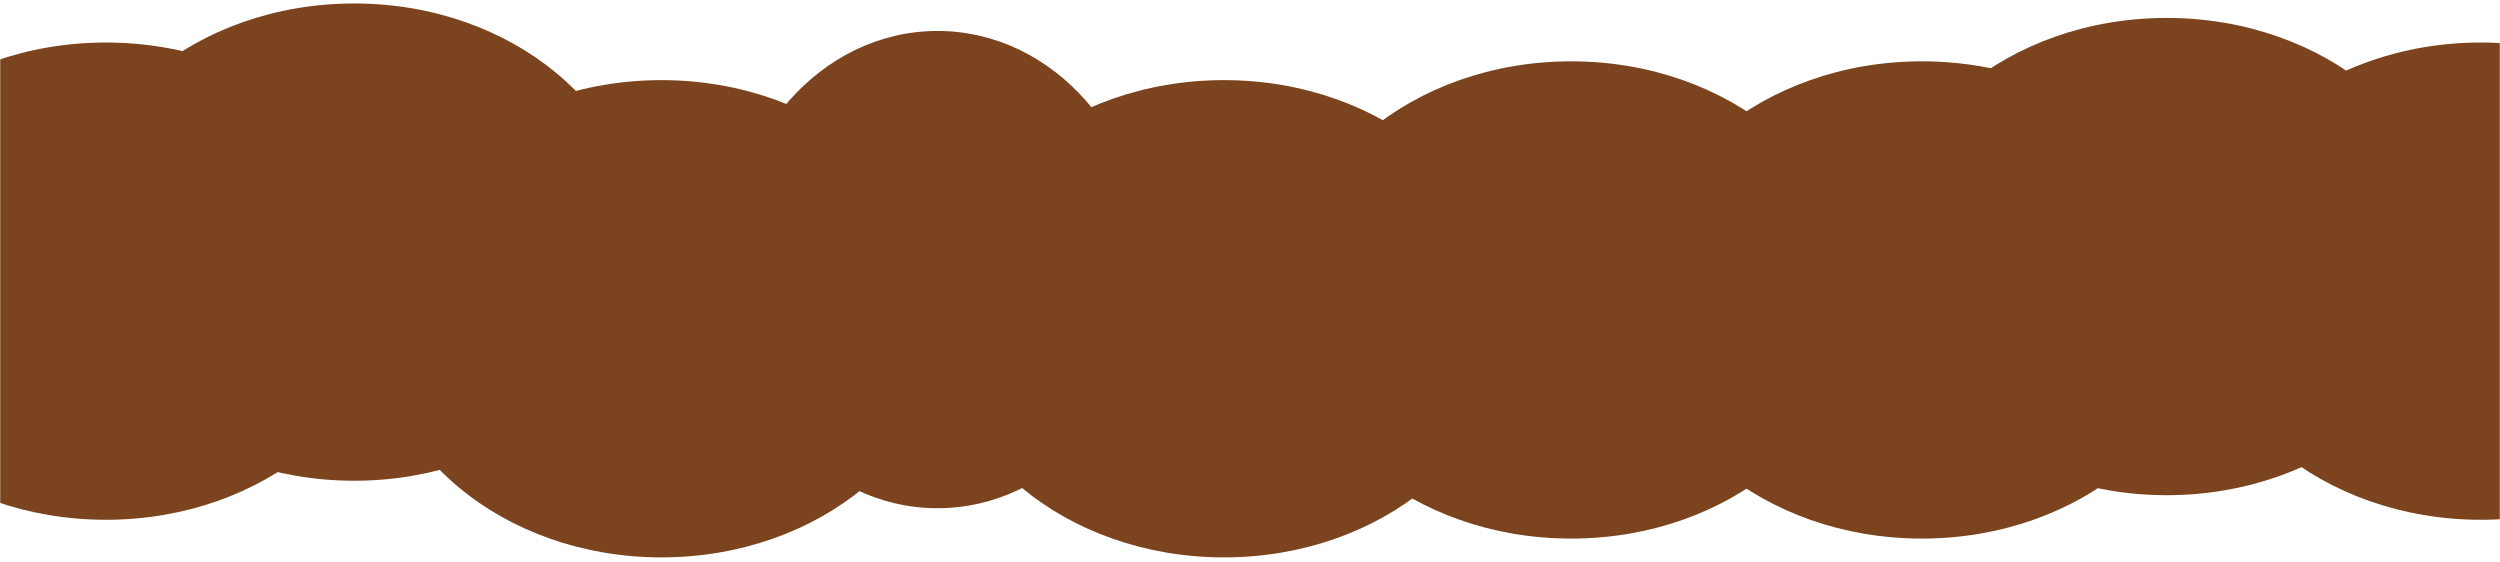 <svg width="1440" height="324" viewBox="0 0 1440 324" fill="none" xmlns="http://www.w3.org/2000/svg">
<mask id="mask0_3138_4578" style="mask-type:alpha" maskUnits="userSpaceOnUse" x="0" y="0" width="1440" height="324">
<rect width="1440" height="324" fill="#D9D9D9"/>
</mask>
<g mask="url(#mask0_3138_4578)">
<ellipse cx="61" cy="161.943" rx="165" ry="137.452" fill="#7B431E"/>
<ellipse cx="204" cy="139.452" rx="165" ry="137.452" fill="#7B431E"/>
<ellipse cx="381" cy="183.604" rx="165" ry="137.452" fill="#7B431E"/>
<ellipse cx="540" cy="155.28" rx="121" ry="137.452" fill="#7B431E"/>
<ellipse cx="705" cy="183.604" rx="165" ry="137.452" fill="#7B431E"/>
<ellipse cx="905" cy="172.774" rx="165" ry="137.452" fill="#7B431E"/>
<ellipse cx="1107" cy="172.774" rx="165" ry="137.452" fill="#7B431E"/>
<ellipse cx="1248" cy="147.782" rx="165" ry="137.452" fill="#7B431E"/>
<ellipse cx="1429" cy="161.943" rx="165" ry="137.452" fill="#7B431E"/>
</g>
</svg>
